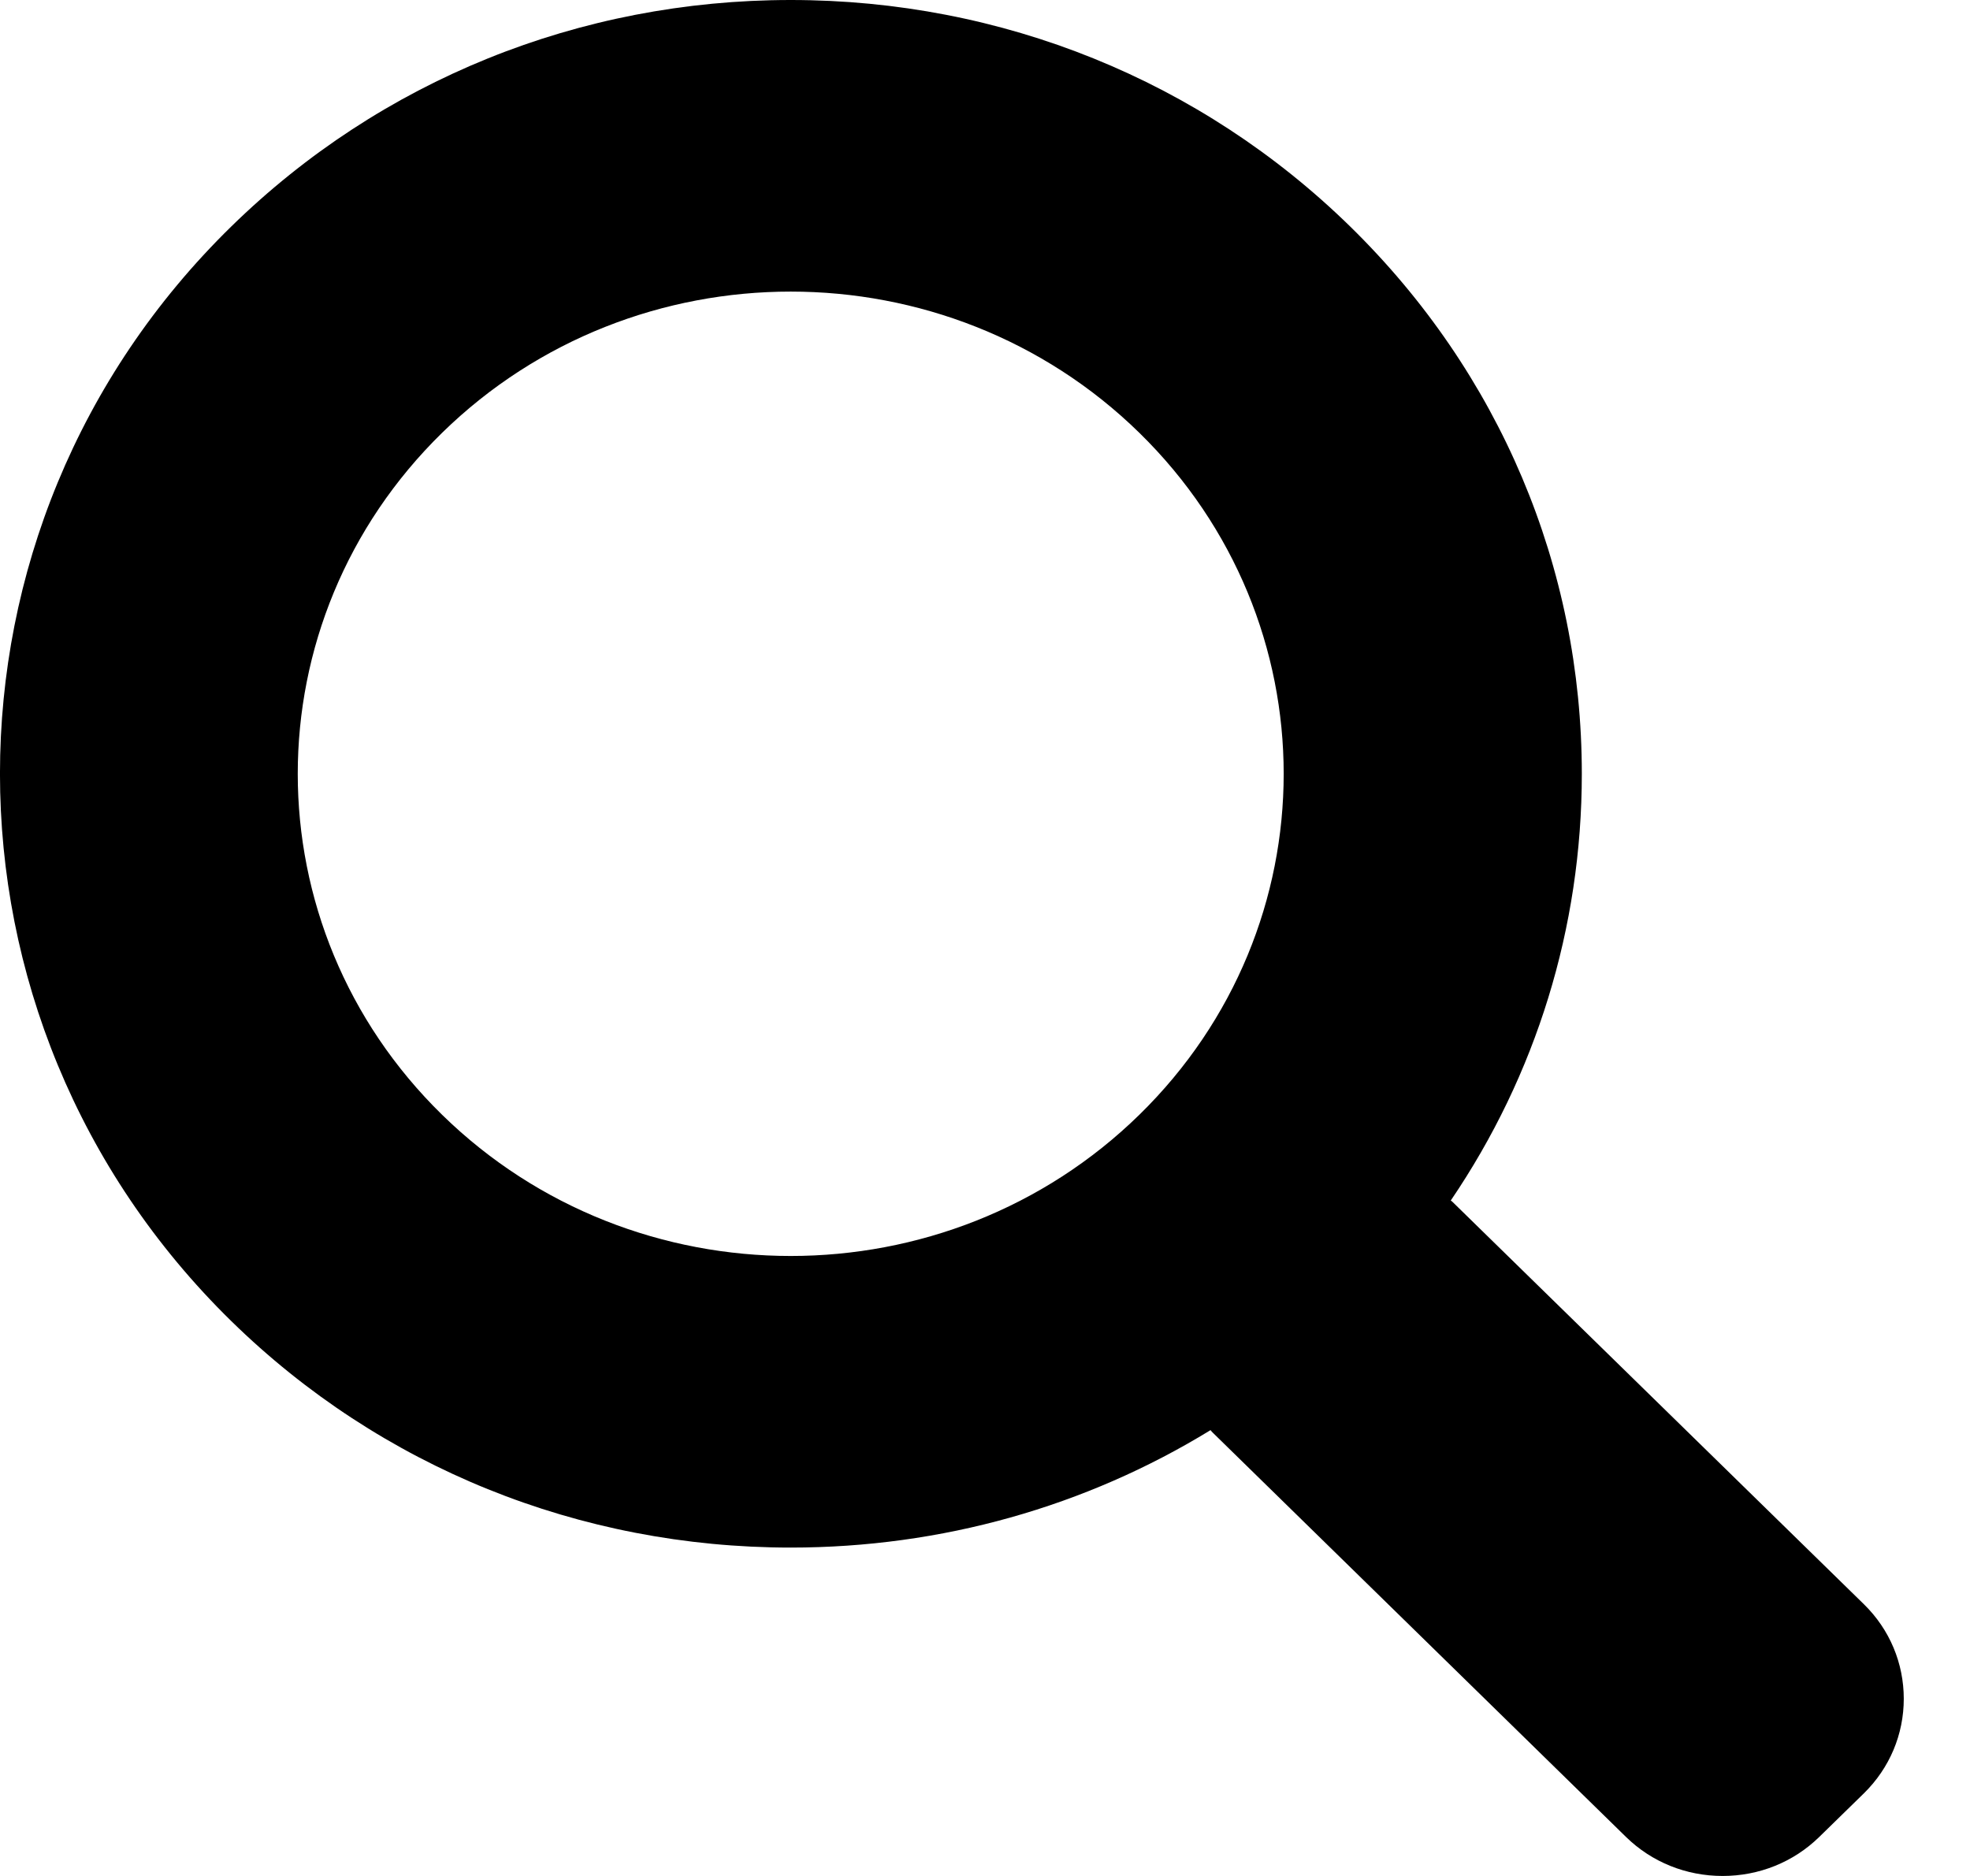 <svg width="21" height="20" viewBox="0 0 21 20" fill="none" xmlns="http://www.w3.org/2000/svg">
<path d="M19.869 17.103L15.485 12.815C15.485 12.815 15.473 12.803 15.465 12.799C16.374 11.461 16.862 9.89 16.862 8.25C16.862 6.047 15.986 3.974 14.393 2.415C12.8 0.857 10.681 0 8.429 0C6.177 0 4.058 0.857 2.465 2.415C-0.822 5.63 -0.822 10.865 2.465 14.084C4.058 15.643 6.177 16.499 8.429 16.499C10.034 16.499 11.573 16.063 12.904 15.247C12.912 15.255 12.916 15.263 12.925 15.271L17.333 19.584C17.608 19.853 17.975 20 18.363 20C18.751 20 19.118 19.853 19.393 19.584L19.869 19.119C20.144 18.849 20.294 18.49 20.294 18.111C20.294 17.732 20.144 17.372 19.869 17.103ZM12.145 11.885C10.093 13.892 6.765 13.892 4.713 11.885C2.661 9.878 2.661 6.622 4.713 4.614C6.765 2.607 10.093 2.607 12.145 4.614C14.197 6.622 14.197 9.878 12.145 11.885Z" fill="black"/>
</svg>
